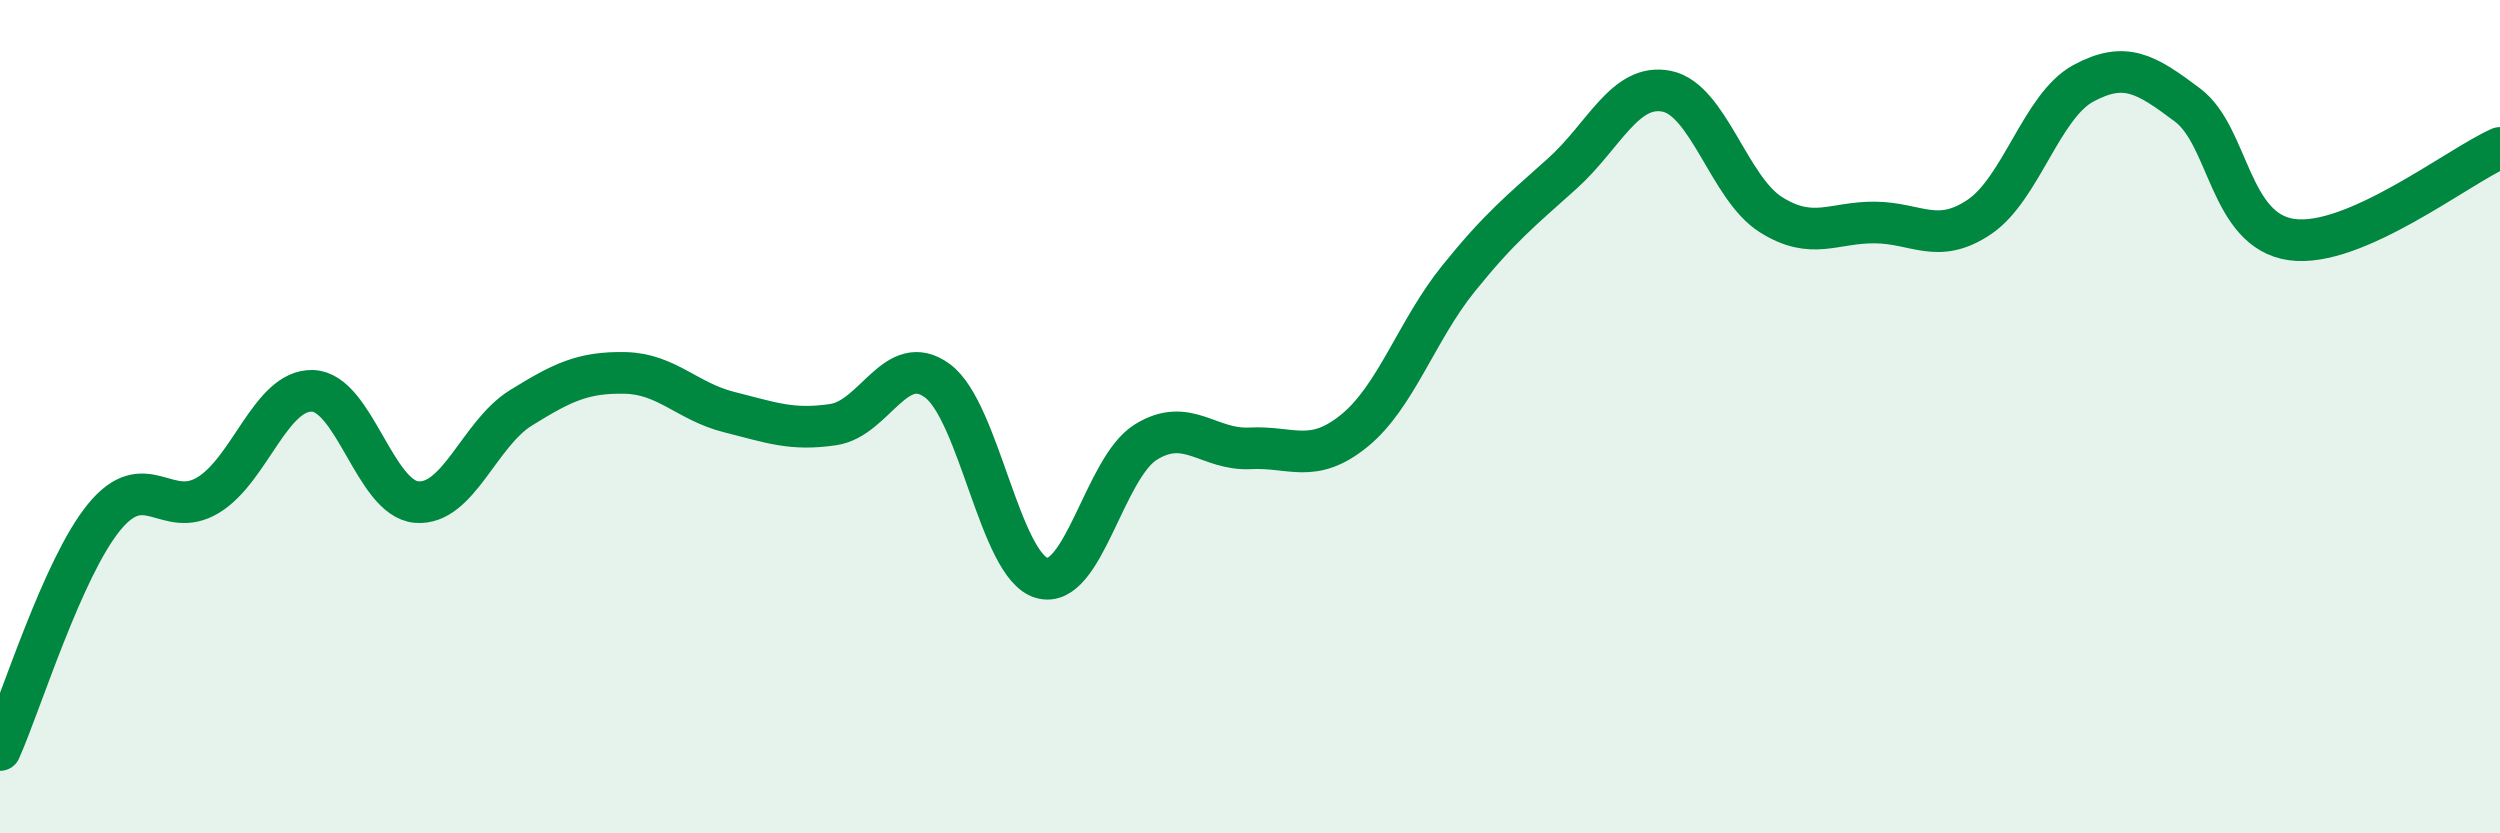 
    <svg width="60" height="20" viewBox="0 0 60 20" xmlns="http://www.w3.org/2000/svg">
      <path
        d="M 0,18 C 0.5,16.88 1.5,13.63 2.5,12.41 C 3.5,11.19 4,12.49 5,11.88 C 6,11.27 6.5,9.35 7.5,9.38 C 8.5,9.41 9,11.97 10,12.05 C 11,12.13 11.5,10.41 12.5,9.79 C 13.5,9.17 14,8.93 15,8.95 C 16,8.97 16.5,9.64 17.5,9.89 C 18.5,10.14 19,10.34 20,10.19 C 21,10.04 21.5,8.4 22.5,9.14 C 23.5,9.88 24,13.58 25,13.87 C 26,14.16 26.5,11.23 27.5,10.61 C 28.5,9.99 29,10.81 30,10.76 C 31,10.71 31.5,11.15 32.5,10.34 C 33.5,9.53 34,7.93 35,6.69 C 36,5.45 36.5,5.06 37.5,4.16 C 38.5,3.26 39,1.99 40,2.19 C 41,2.39 41.5,4.52 42.5,5.15 C 43.5,5.78 44,5.33 45,5.34 C 46,5.35 46.5,5.88 47.5,5.21 C 48.5,4.54 49,2.54 50,2 C 51,1.46 51.5,1.77 52.5,2.52 C 53.5,3.27 53.5,5.54 55,5.75 C 56.5,5.96 59,3.99 60,3.55L60 20L0 20Z"
        fill="#008740"
        opacity="0.1"
        stroke-linecap="round"
        stroke-linejoin="round"
      />
      <path
        d="M 0,18 C 0.5,16.88 1.5,13.63 2.5,12.41 C 3.5,11.19 4,12.49 5,11.88 C 6,11.27 6.5,9.35 7.5,9.38 C 8.5,9.41 9,11.97 10,12.05 C 11,12.13 11.5,10.41 12.5,9.79 C 13.5,9.17 14,8.93 15,8.95 C 16,8.97 16.5,9.64 17.5,9.89 C 18.5,10.14 19,10.34 20,10.19 C 21,10.04 21.5,8.4 22.5,9.14 C 23.5,9.88 24,13.58 25,13.87 C 26,14.16 26.5,11.23 27.5,10.61 C 28.5,9.99 29,10.81 30,10.76 C 31,10.71 31.5,11.15 32.5,10.34 C 33.5,9.53 34,7.93 35,6.69 C 36,5.45 36.5,5.06 37.5,4.16 C 38.5,3.26 39,1.99 40,2.19 C 41,2.39 41.5,4.52 42.5,5.15 C 43.5,5.78 44,5.33 45,5.34 C 46,5.35 46.5,5.88 47.5,5.21 C 48.5,4.54 49,2.54 50,2 C 51,1.46 51.5,1.77 52.5,2.52 C 53.5,3.27 53.5,5.54 55,5.75 C 56.5,5.96 59,3.99 60,3.55"
        stroke="#008740"
        stroke-width="1"
        fill="none"
        stroke-linecap="round"
        stroke-linejoin="round"
      />
    </svg>
  